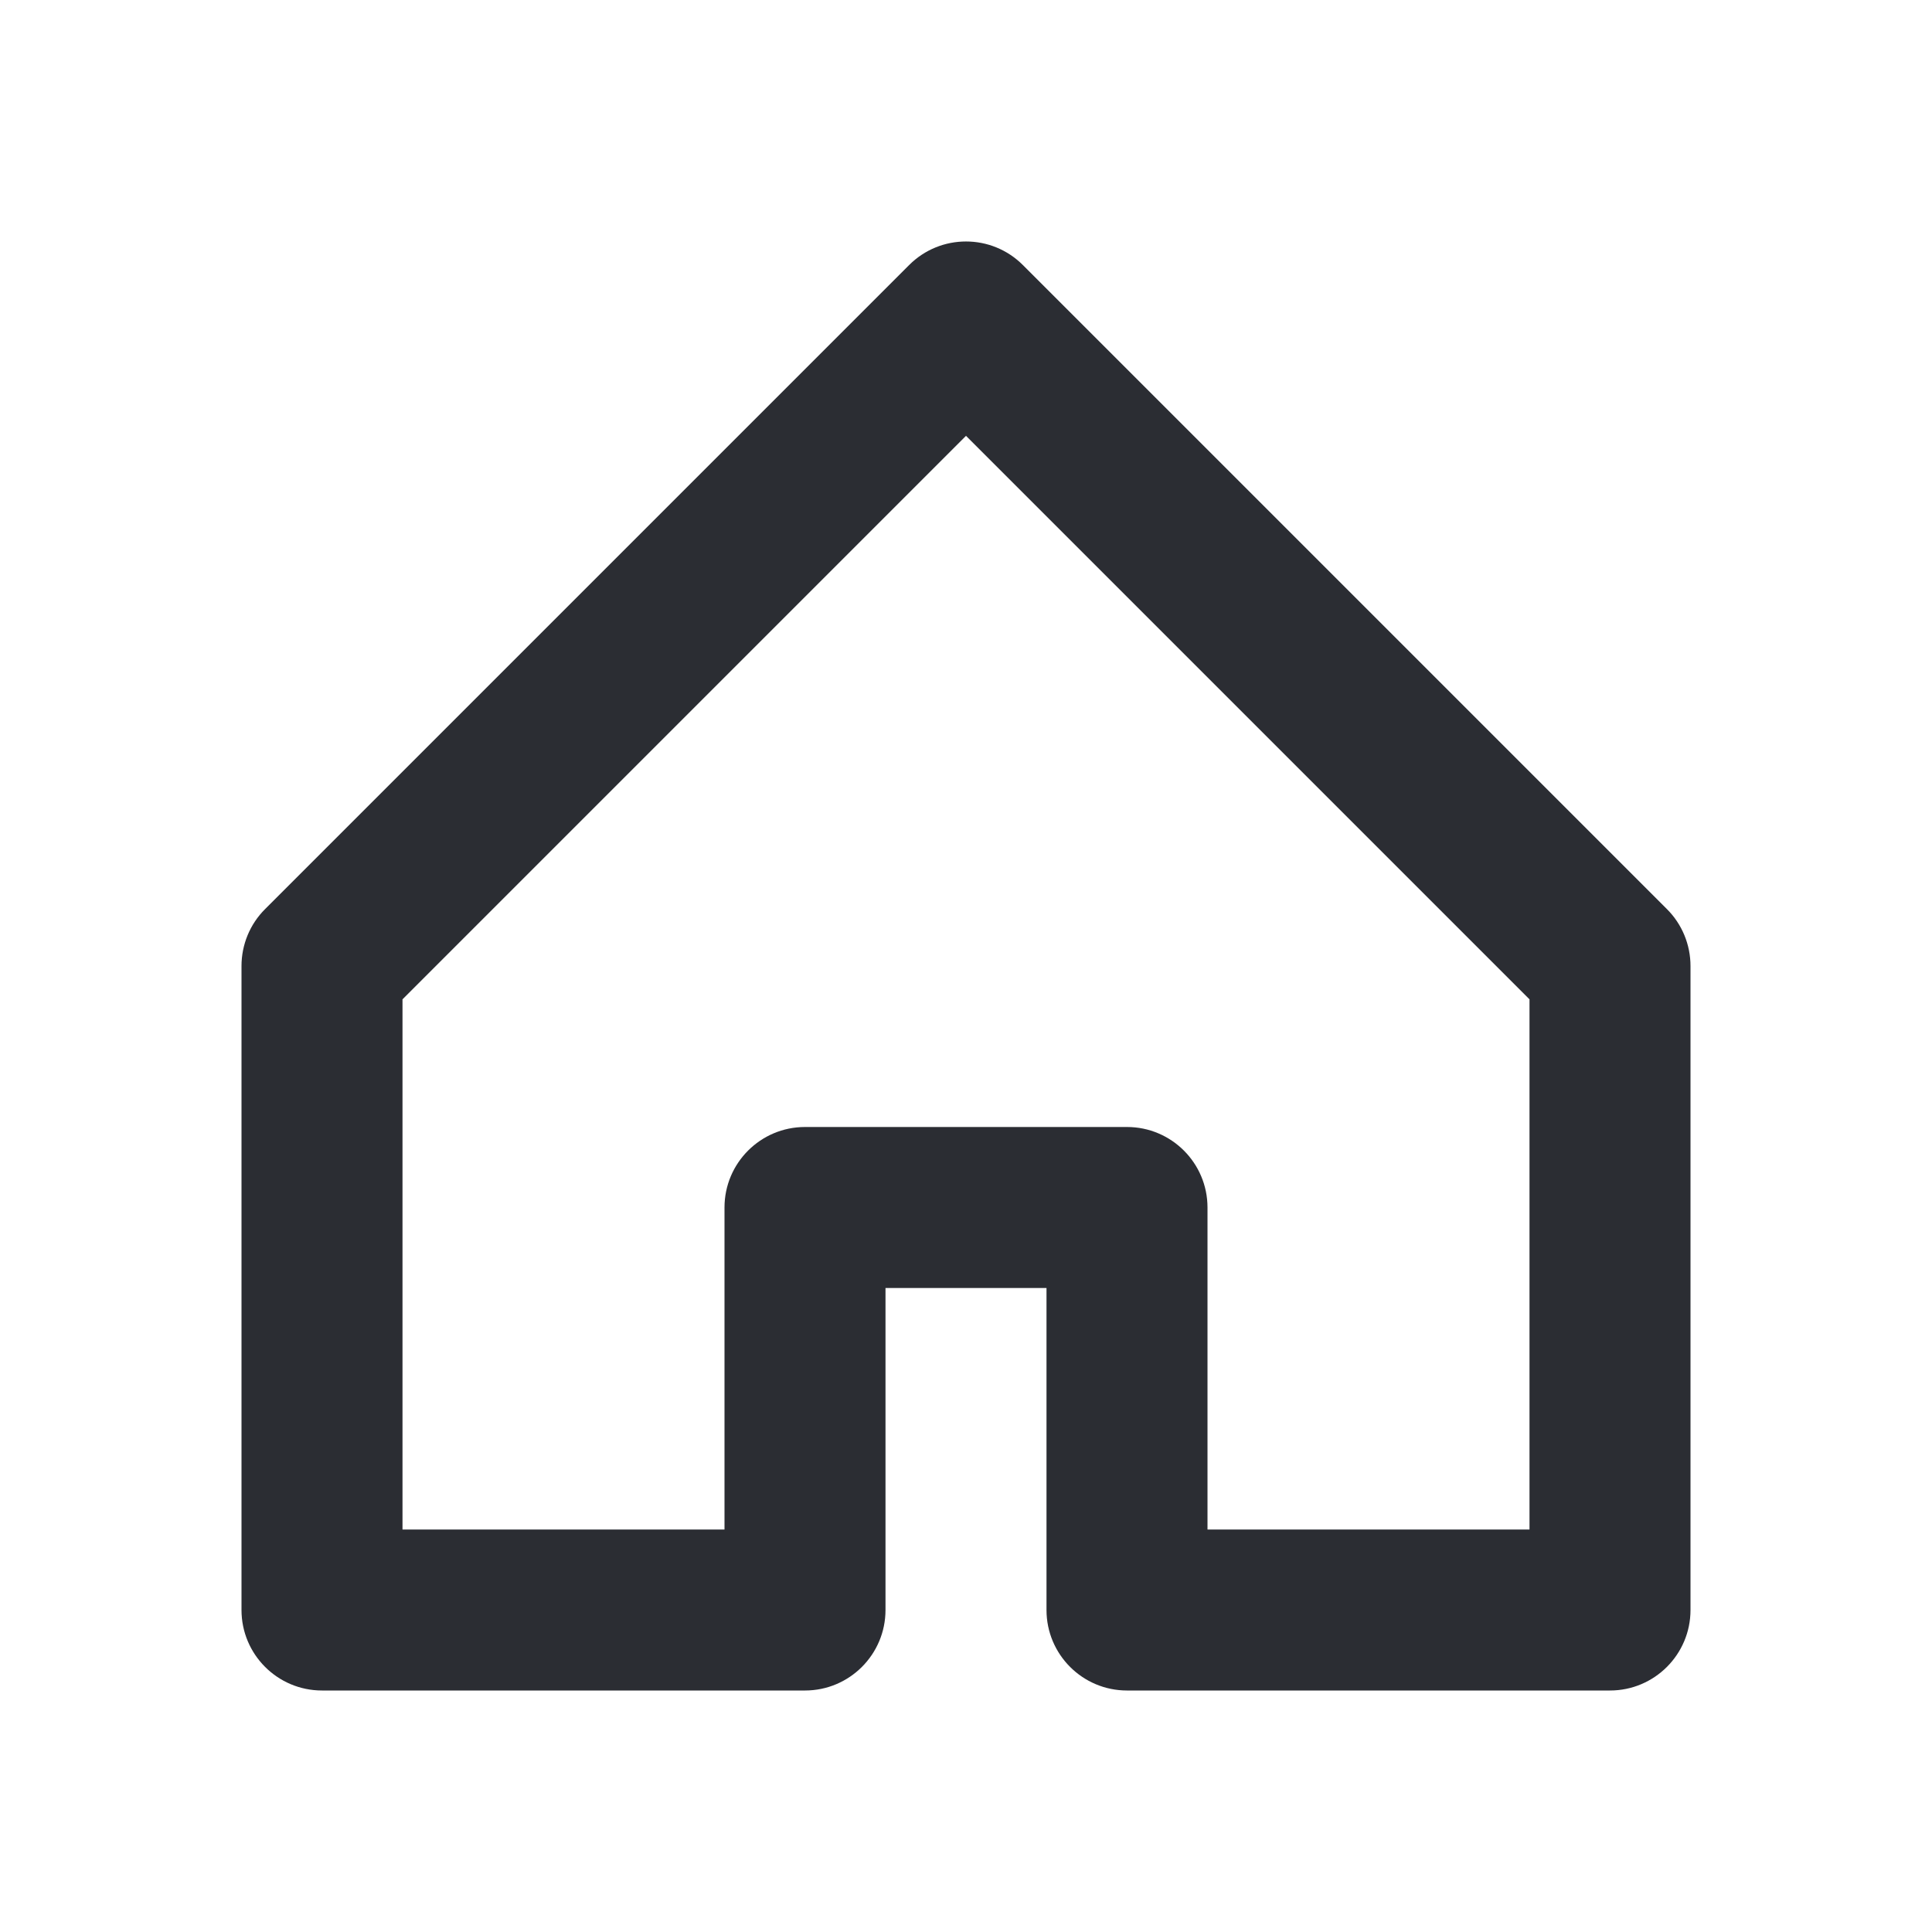 <?xml version="1.0" encoding="UTF-8"?> <svg xmlns="http://www.w3.org/2000/svg" width="24" height="24" viewBox="0 0 24 24" fill="none"><path d="M9 15C9 14.448 9.448 14 10 14H14C14.552 14 15 14.448 15 15V19H19V12.414L12 5.414L5 12.414V19H9V15ZM11 16V20C11 20.552 10.552 21 10 21H4C3.448 21 3 20.552 3 20V12C3 11.735 3.105 11.48 3.293 11.293L11.293 3.293C11.683 2.902 12.317 2.902 12.707 3.293L20.707 11.293C20.895 11.48 21 11.735 21 12V20C21 20.552 20.552 21 20 21H14C13.448 21 13 20.552 13 20V16H11Z" fill="#2B2D33"></path></svg> 